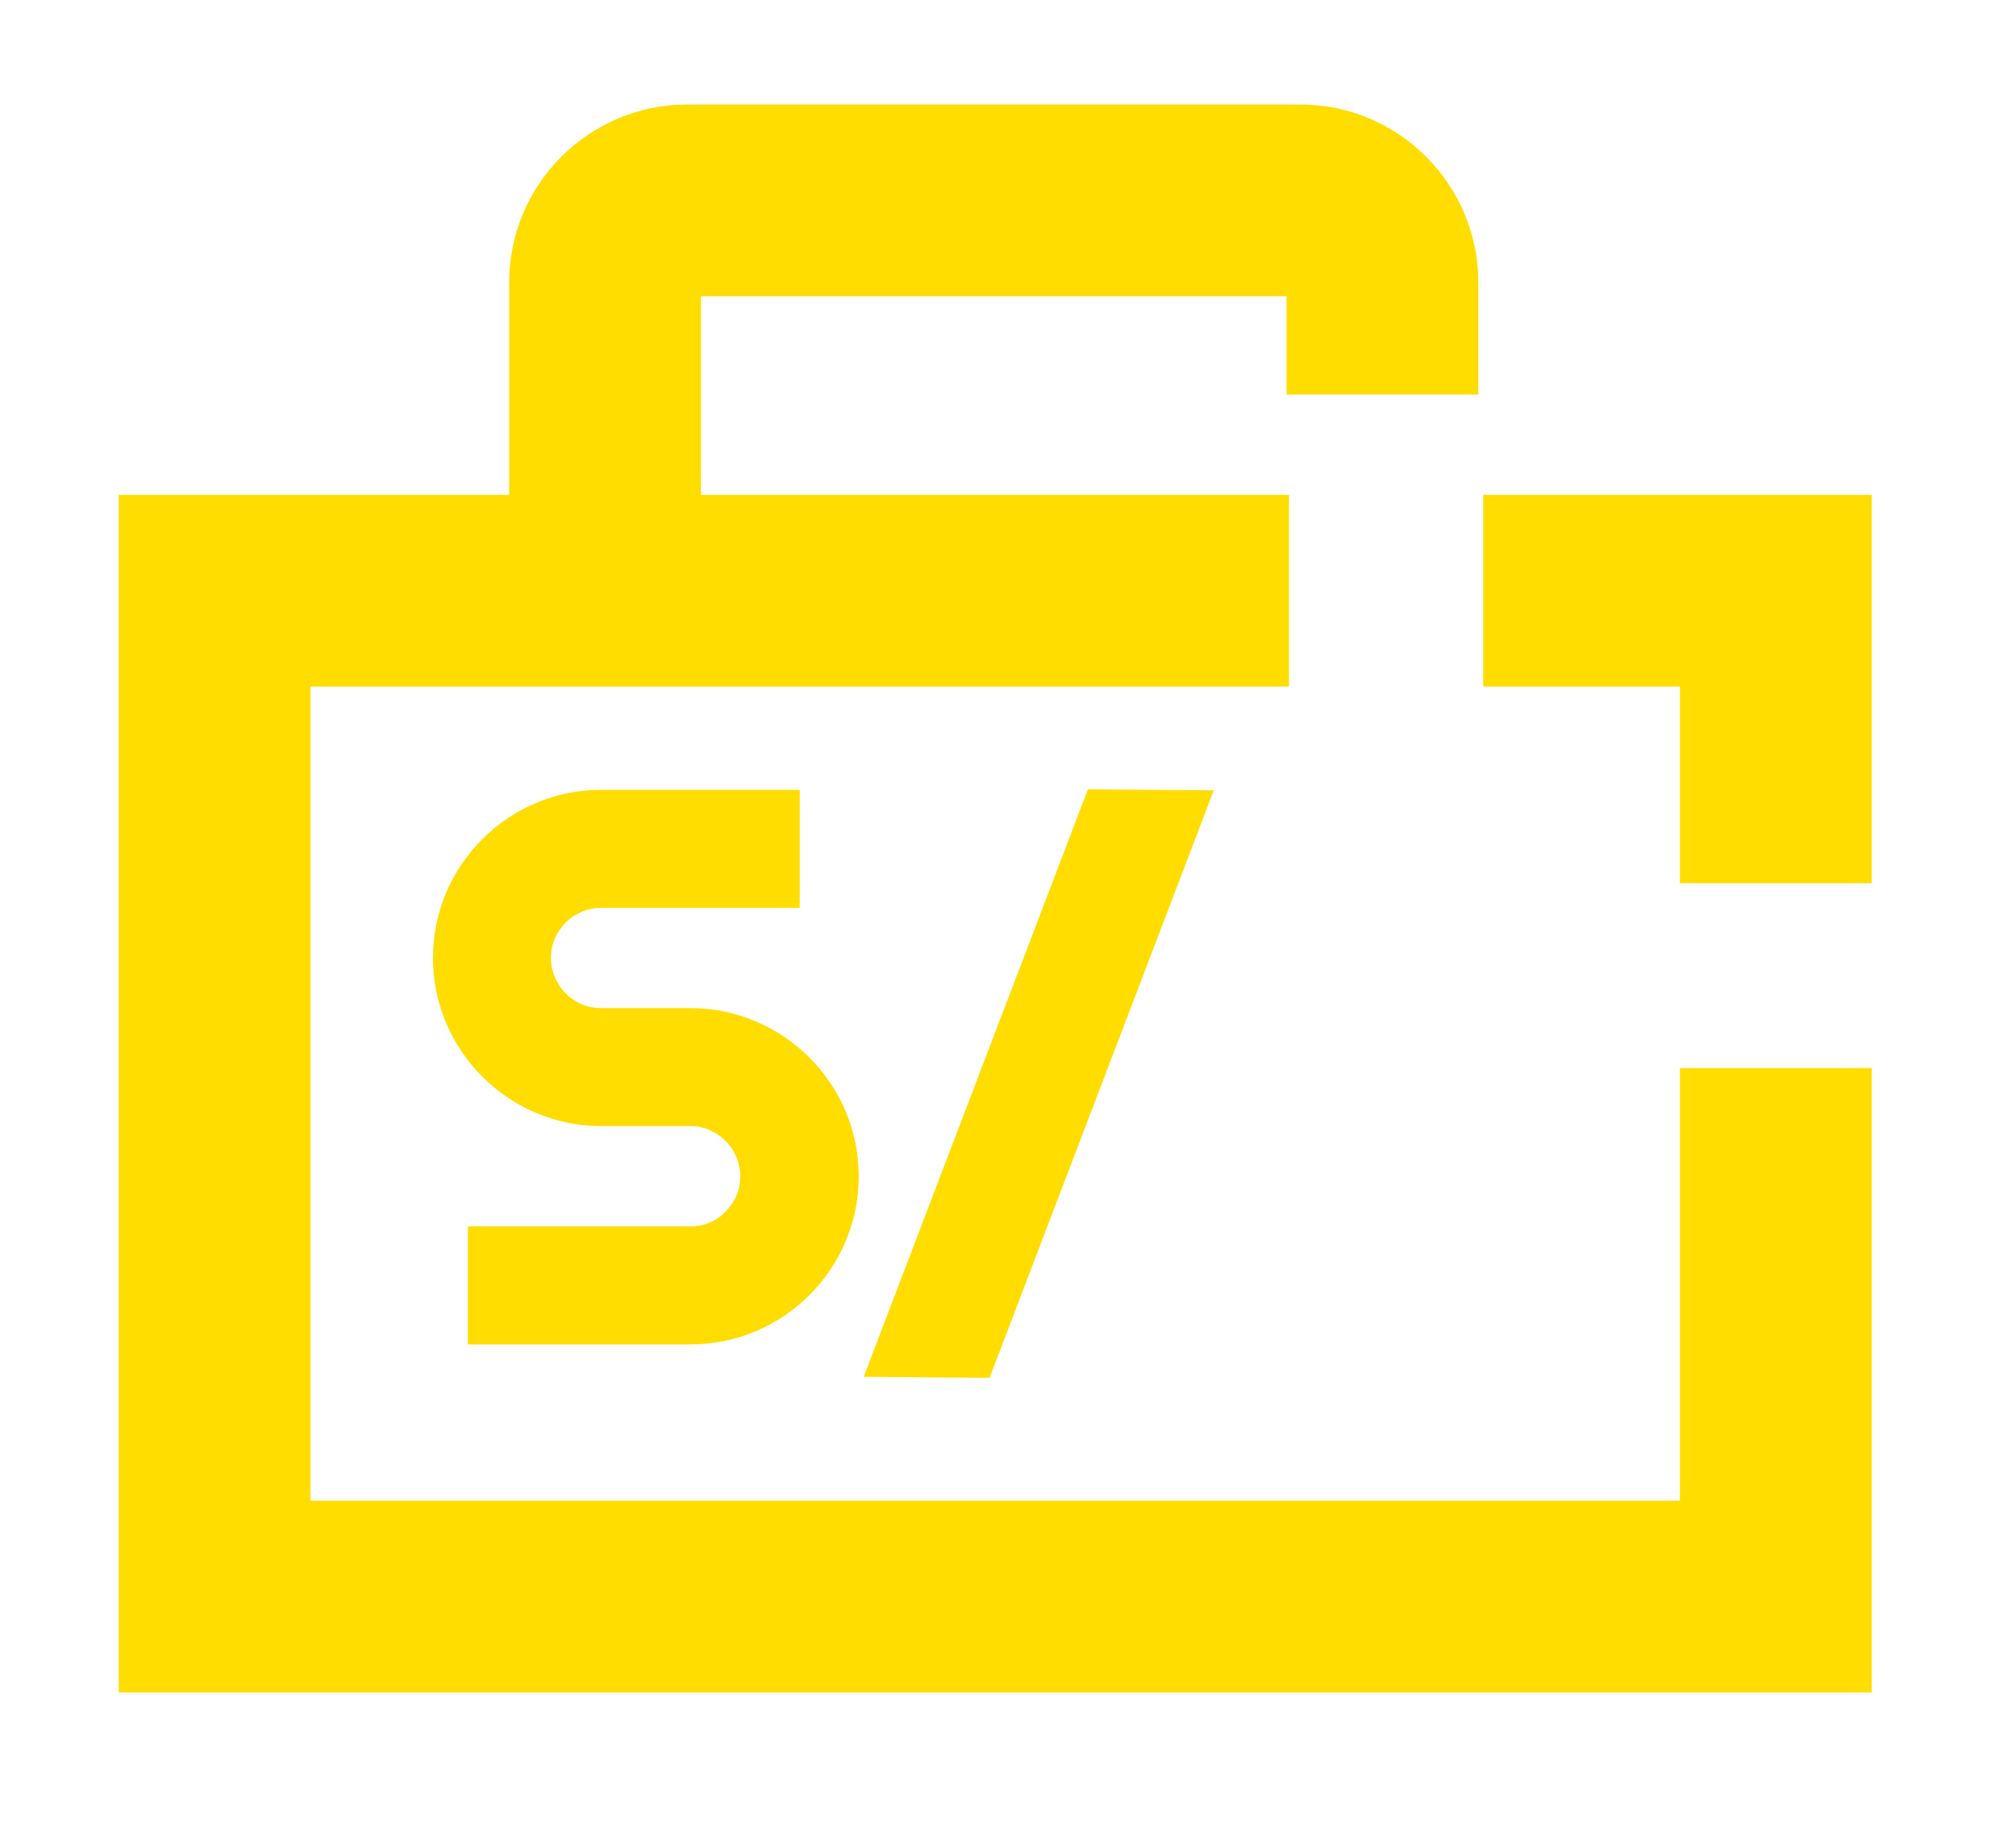 <?xml version="1.0" encoding="utf-8"?>
<!-- Generator: Adobe Illustrator 16.0.0, SVG Export Plug-In . SVG Version: 6.00 Build 0)  -->
<!DOCTYPE svg PUBLIC "-//W3C//DTD SVG 1.1//EN" "http://www.w3.org/Graphics/SVG/1.1/DTD/svg11.dtd">
<svg version="1.1" id="Layer_1" xmlns="http://www.w3.org/2000/svg" xmlns:xlink="http://www.w3.org/1999/xlink" x="0px" y="0px"
	 width="164px" height="150px" viewBox="22.5 23.5 164 150" enable-background="new 22.5 23.5 164 150" xml:space="preserve">
<path fill="#FFDD00" d="M174.76,63.76v31.6h-15.6v-16h-16v-15.6H174.76z M159.16,145.6H47.76V79.36h79.599v-15.6H79.52V47.6h47.64v8
	h15.6v-9.12c0-7.96-6.48-14.48-14.48-14.48H78.4c-7.96,0-14.48,6.48-14.48,14.48v17.28H32.16v97.44h142.6v-50.8h-15.6V145.6z
	 M103,135.6l18.24-47.8L111,87.72L92.76,135.52L103,135.6z M78.68,123.279H60.56v9.601h18.12c7.52,0,13.68-6.12,13.68-13.68
	c0-7.521-6.16-13.681-13.68-13.681h-0.24l0,0H71.4c-1.12,0-2.12-0.439-2.88-1.199s-1.2-1.801-1.2-2.881c0-1.12,0.44-2.12,1.2-2.879
	c0.76-0.76,1.8-1.2,2.88-1.2h16.16v-9.6H71.4c-7.52,0-13.68,6.12-13.68,13.679c0,7.521,6.16,13.681,13.68,13.681h0.24l0,0h7
	c1.12,0,2.12,0.44,2.88,1.2s1.2,1.8,1.2,2.88c0,1.12-0.44,2.12-1.2,2.88C80.8,122.84,79.8,123.279,78.68,123.279z"/>
</svg>
